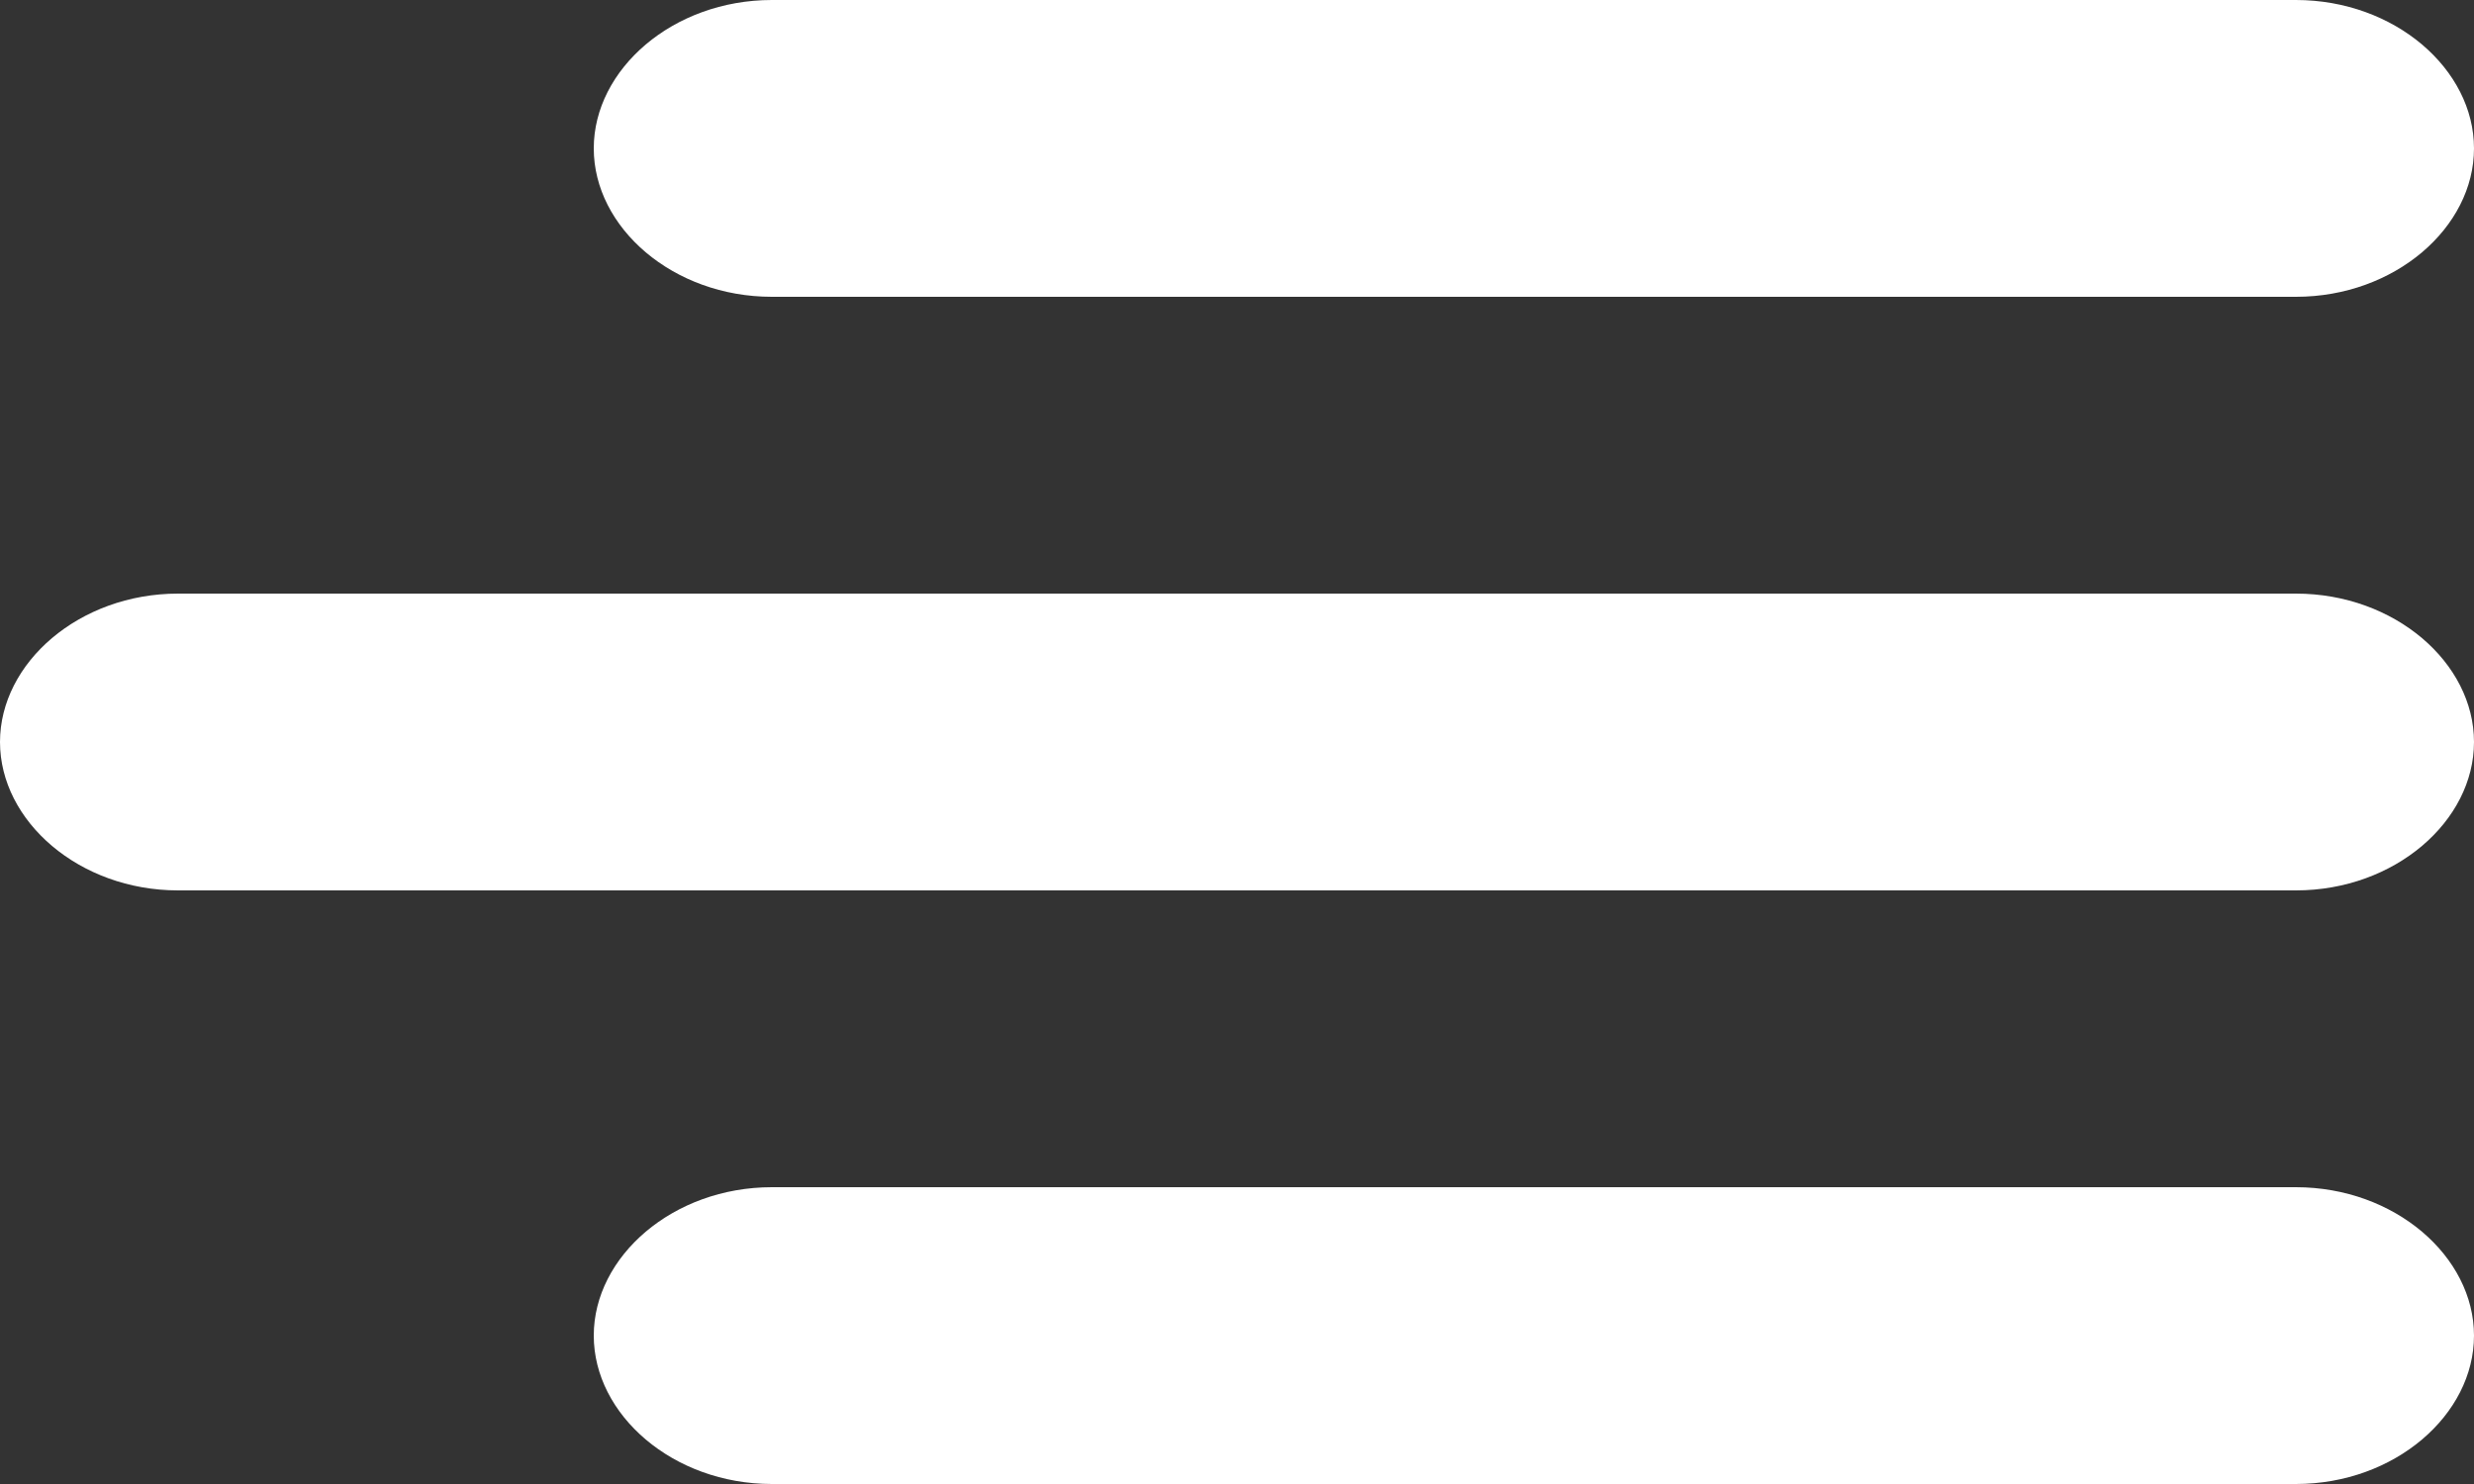 <svg width="25" height="15" xmlns="http://www.w3.org/2000/svg"><rect width="100%" height="100%" fill="#333333" stroke="none"/><path d="M23.2 3H7.8C6.8 3 6 2.3 6 1.5S6.8 0 7.8 0h15.4c1 0 1.8.7 1.8 1.5S24.2 3 23.2 3zM1.8 9C.8 9 0 8.3 0 7.5S.8 6 1.8 6h21.4c1 0 1.8.7 1.8 1.5S24.2 9 23.2 9H1.8zm21.4 6H7.8c-1 0-1.8-.7-1.8-1.5S6.8 12 7.8 12h15.4c1 0 1.8.7 1.8 1.5s-.8 1.5-1.8 1.5z" fill="#FFF" fill-rule="evenodd"/></svg>